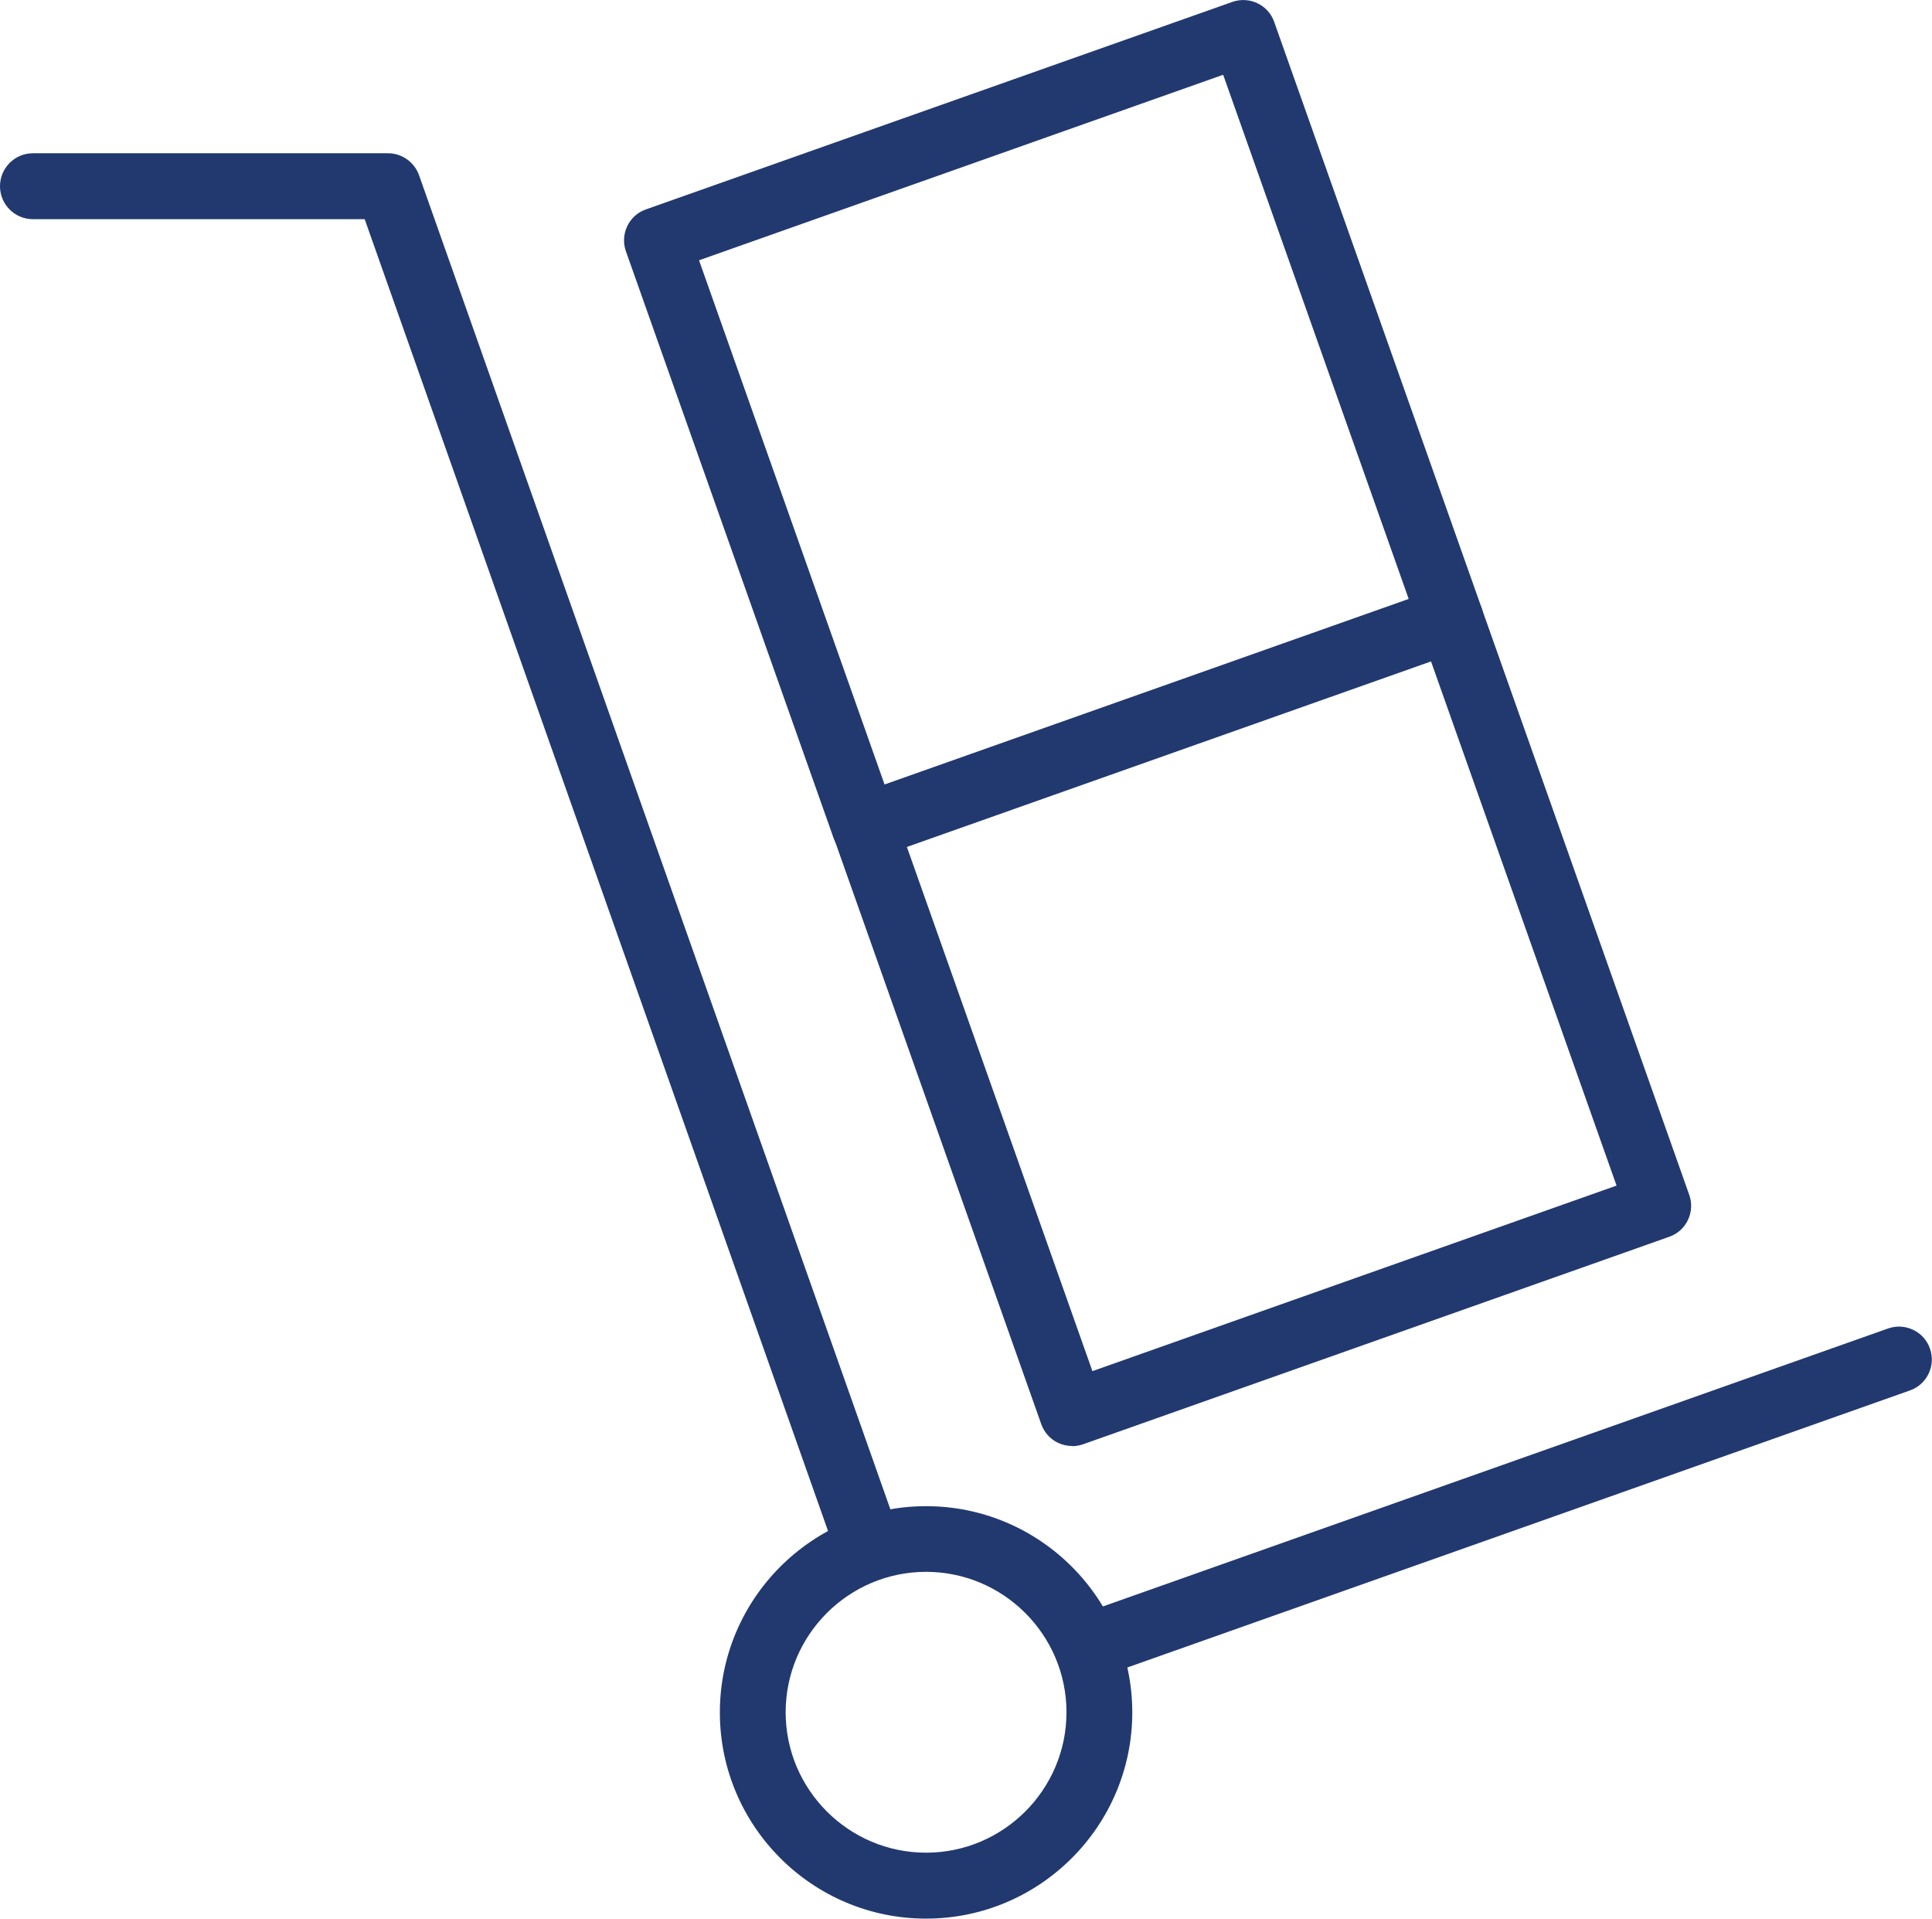 <?xml version="1.0" encoding="UTF-8"?>
<svg id="Ebene_2" data-name="Ebene 2" xmlns="http://www.w3.org/2000/svg" viewBox="0 0 140.07 139.09">
  <defs>
    <style>
      .cls-1 {
        fill: #21396f;
        stroke-width: 0px;
      }
    </style>
  </defs>
  <g id="Ebene_1-2" data-name="Ebene 1">
    <g>
      <path class="cls-1" d="m67.14,139.09c-8.25,0-14.95-6.71-14.95-14.95s6.71-14.95,14.95-14.95,14.95,6.71,14.95,14.95-6.71,14.95-14.95,14.95Zm0-25.14c-5.61,0-10.18,4.57-10.18,10.18s4.57,10.18,10.18,10.18,10.18-4.57,10.18-10.18-4.57-10.18-10.18-10.18Z"/>
      <path class="cls-1" d="m62.77,113.96c-.98,0-1.9-.61-2.25-1.59L26.44,15.89H2.39c-1.32,0-2.39-1.07-2.39-2.39s1.07-2.39,2.39-2.39h25.74c1.01,0,1.91.64,2.25,1.59l34.65,98.07c.44,1.24-.21,2.6-1.46,3.04-.26.09-.53.14-.79.14Z"/>
      <path class="cls-1" d="m79.71,121.46c-.98,0-1.9-.61-2.25-1.59-.44-1.24.21-2.61,1.45-3.04l57.97-20.52c1.24-.44,2.61.21,3.04,1.45.44,1.24-.21,2.61-1.45,3.04l-57.97,20.52c-.26.09-.53.14-.8.14Z"/>
      <path class="cls-1" d="m77.74,104.83c-.35,0-.7-.08-1.03-.23-.57-.27-1.01-.76-1.22-1.36l-15.04-42.5c-.44-1.24.21-2.61,1.45-3.04l42.49-15.04c.6-.21,1.25-.18,1.82.1.57.27,1.01.76,1.22,1.36l15.04,42.5c.44,1.24-.21,2.61-1.45,3.04l-42.49,15.04c-.26.09-.53.14-.8.14Zm-11.99-43.43l13.45,38,38-13.45-13.45-38-38,13.45Z"/>
      <path class="cls-1" d="m62.67,62.3c-.98,0-1.9-.61-2.25-1.59l-15.04-42.49c-.44-1.24.21-2.61,1.45-3.04L89.34.14c1.24-.44,2.61.21,3.04,1.45l15.04,42.49c.21.6.18,1.25-.1,1.82-.27.57-.76,1.01-1.36,1.22l-42.5,15.04c-.26.09-.53.14-.8.14Zm-11.99-43.43l13.45,38,38-13.45-13.45-38-38,13.45Z"/>
    </g>
  </g>
</svg>